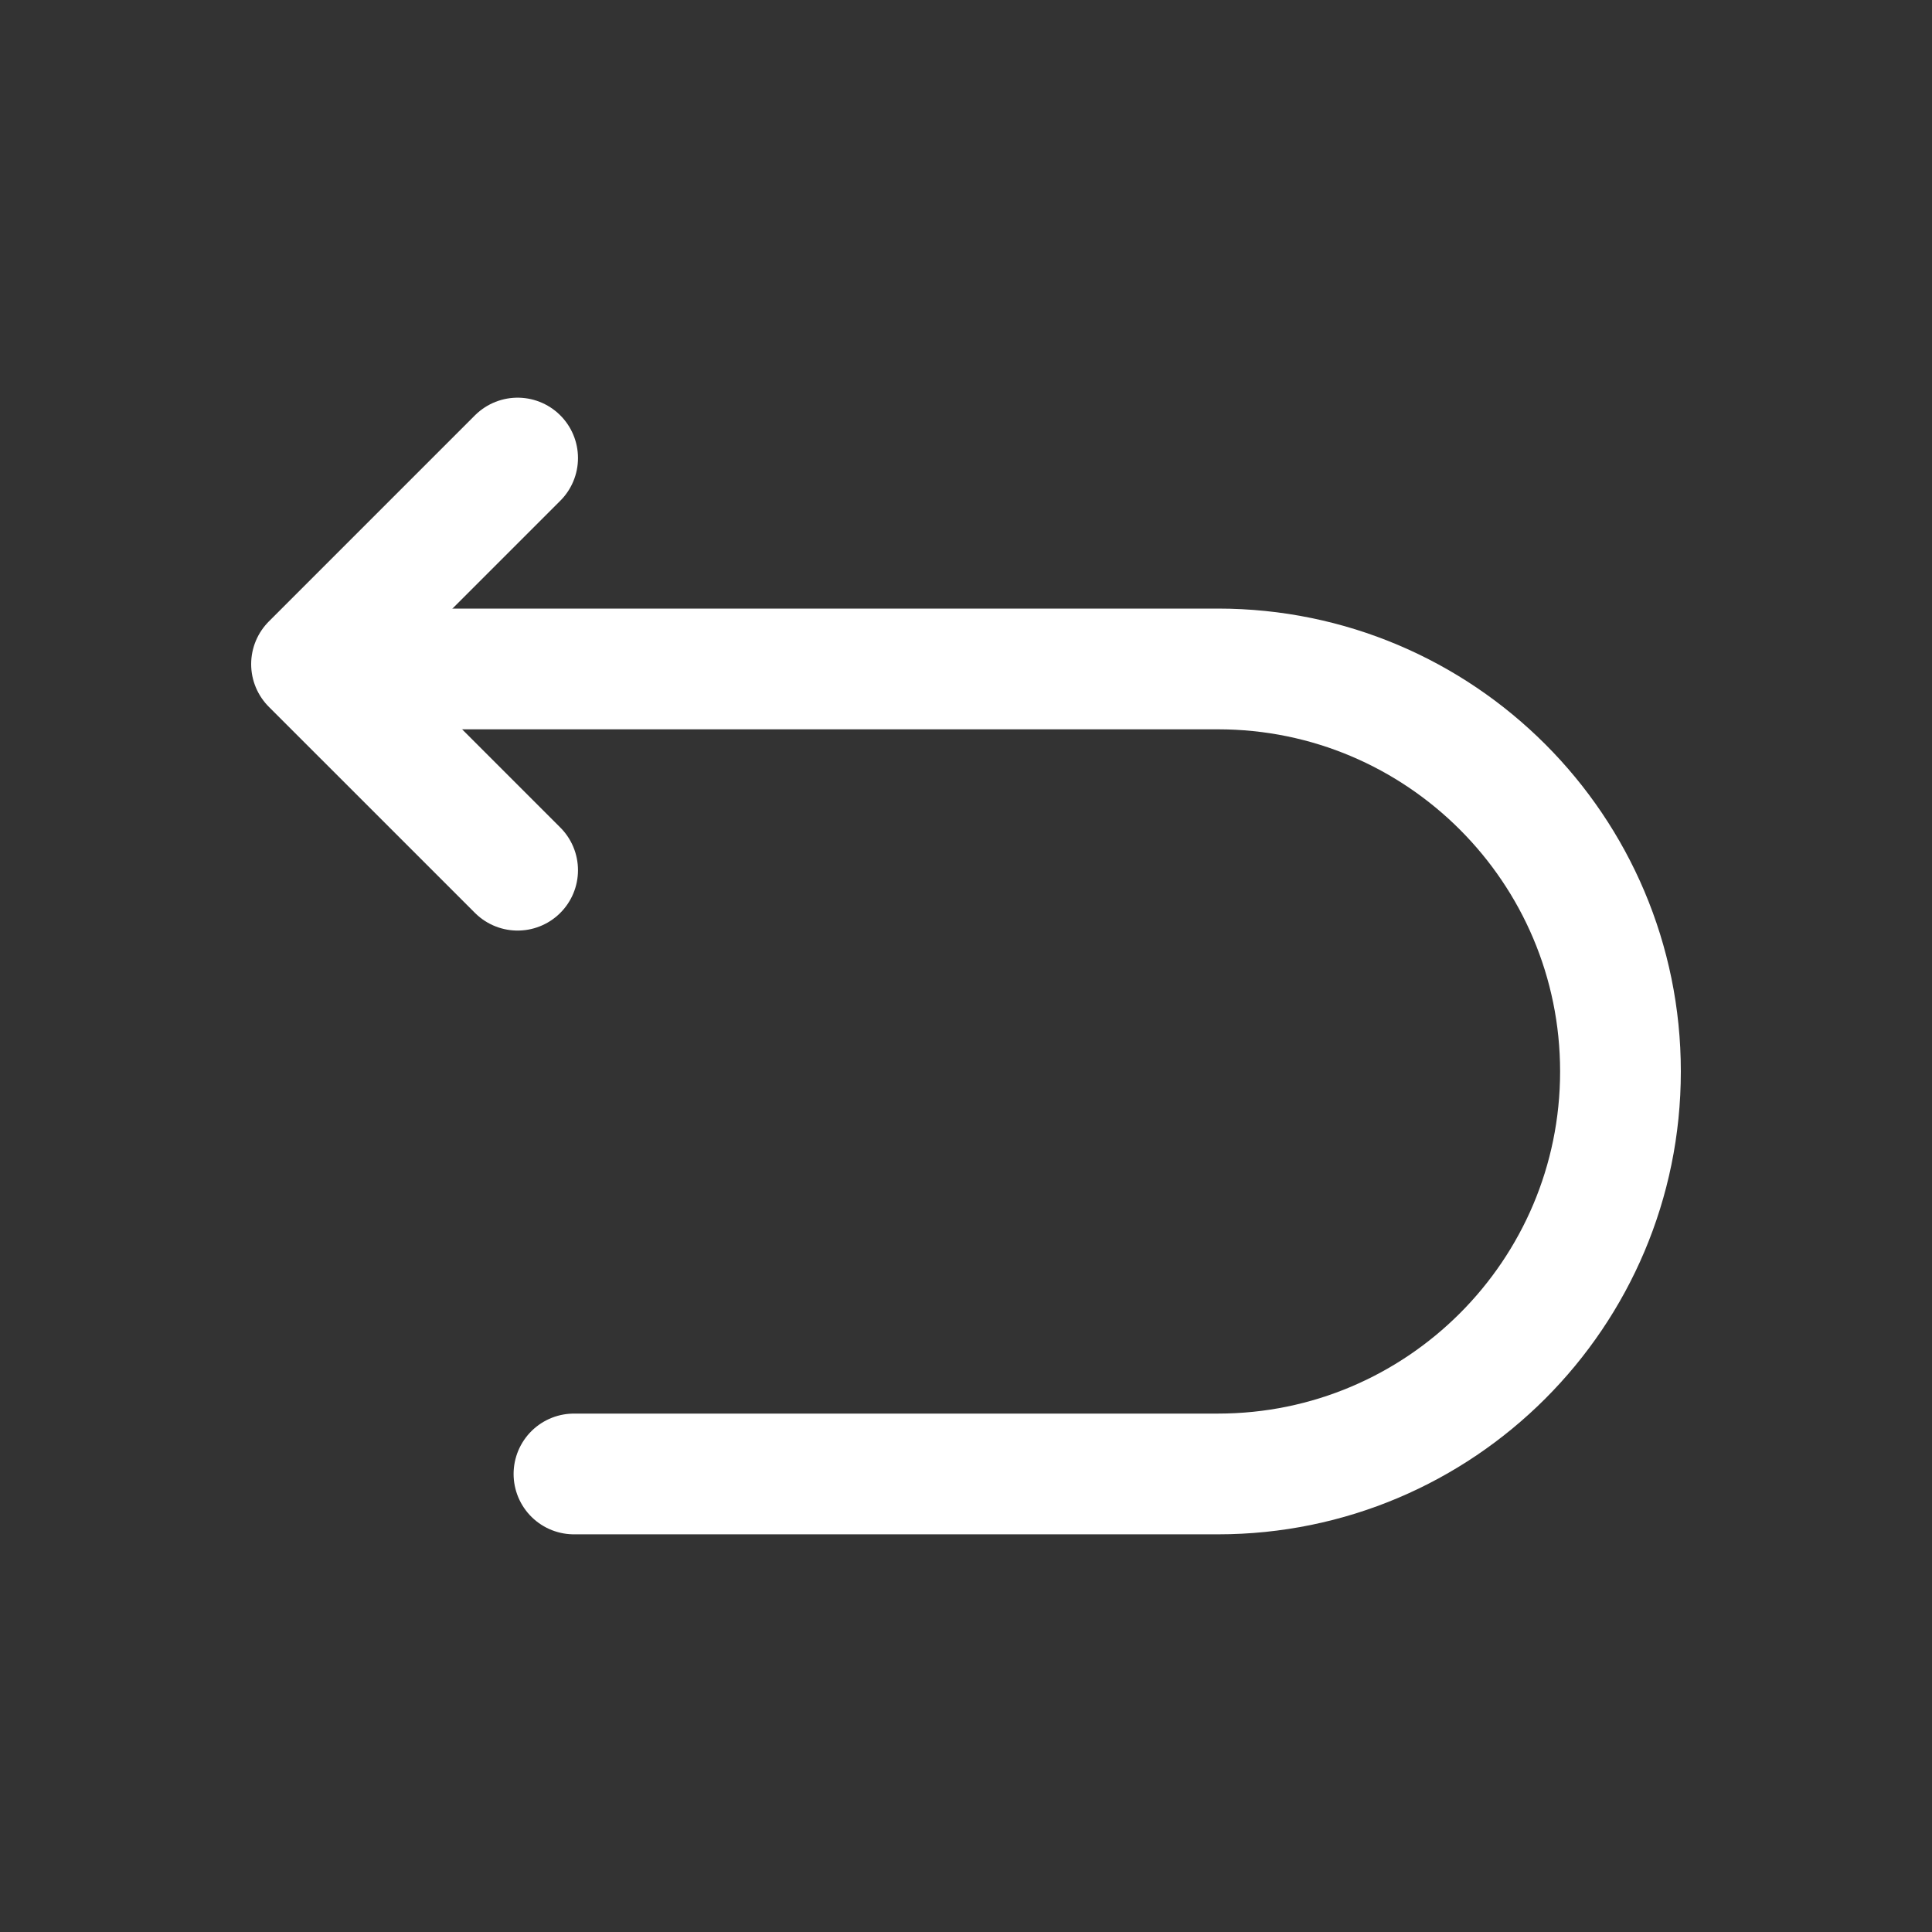 <svg width="97" height="97" viewBox="0 0 97 97" fill="none" xmlns="http://www.w3.org/2000/svg">
<rect x="0" y="0" width="97" height="97" fill="#333333" stroke="none"/>
<path d="M28.817 74.003H61.151C72.305 74.003 81.359 64.95 81.359 53.795C81.359 42.64 72.305 33.586 61.151 33.586H16.692" stroke="white" stroke-width="6.062" stroke-miterlimit="10" stroke-linecap="round" stroke-linejoin="round"/>
<path d="M25.988 43.69L15.641 33.344L25.988 22.997" stroke="white" stroke-width="6.062" stroke-linecap="round" stroke-linejoin="round"/>
</svg>
